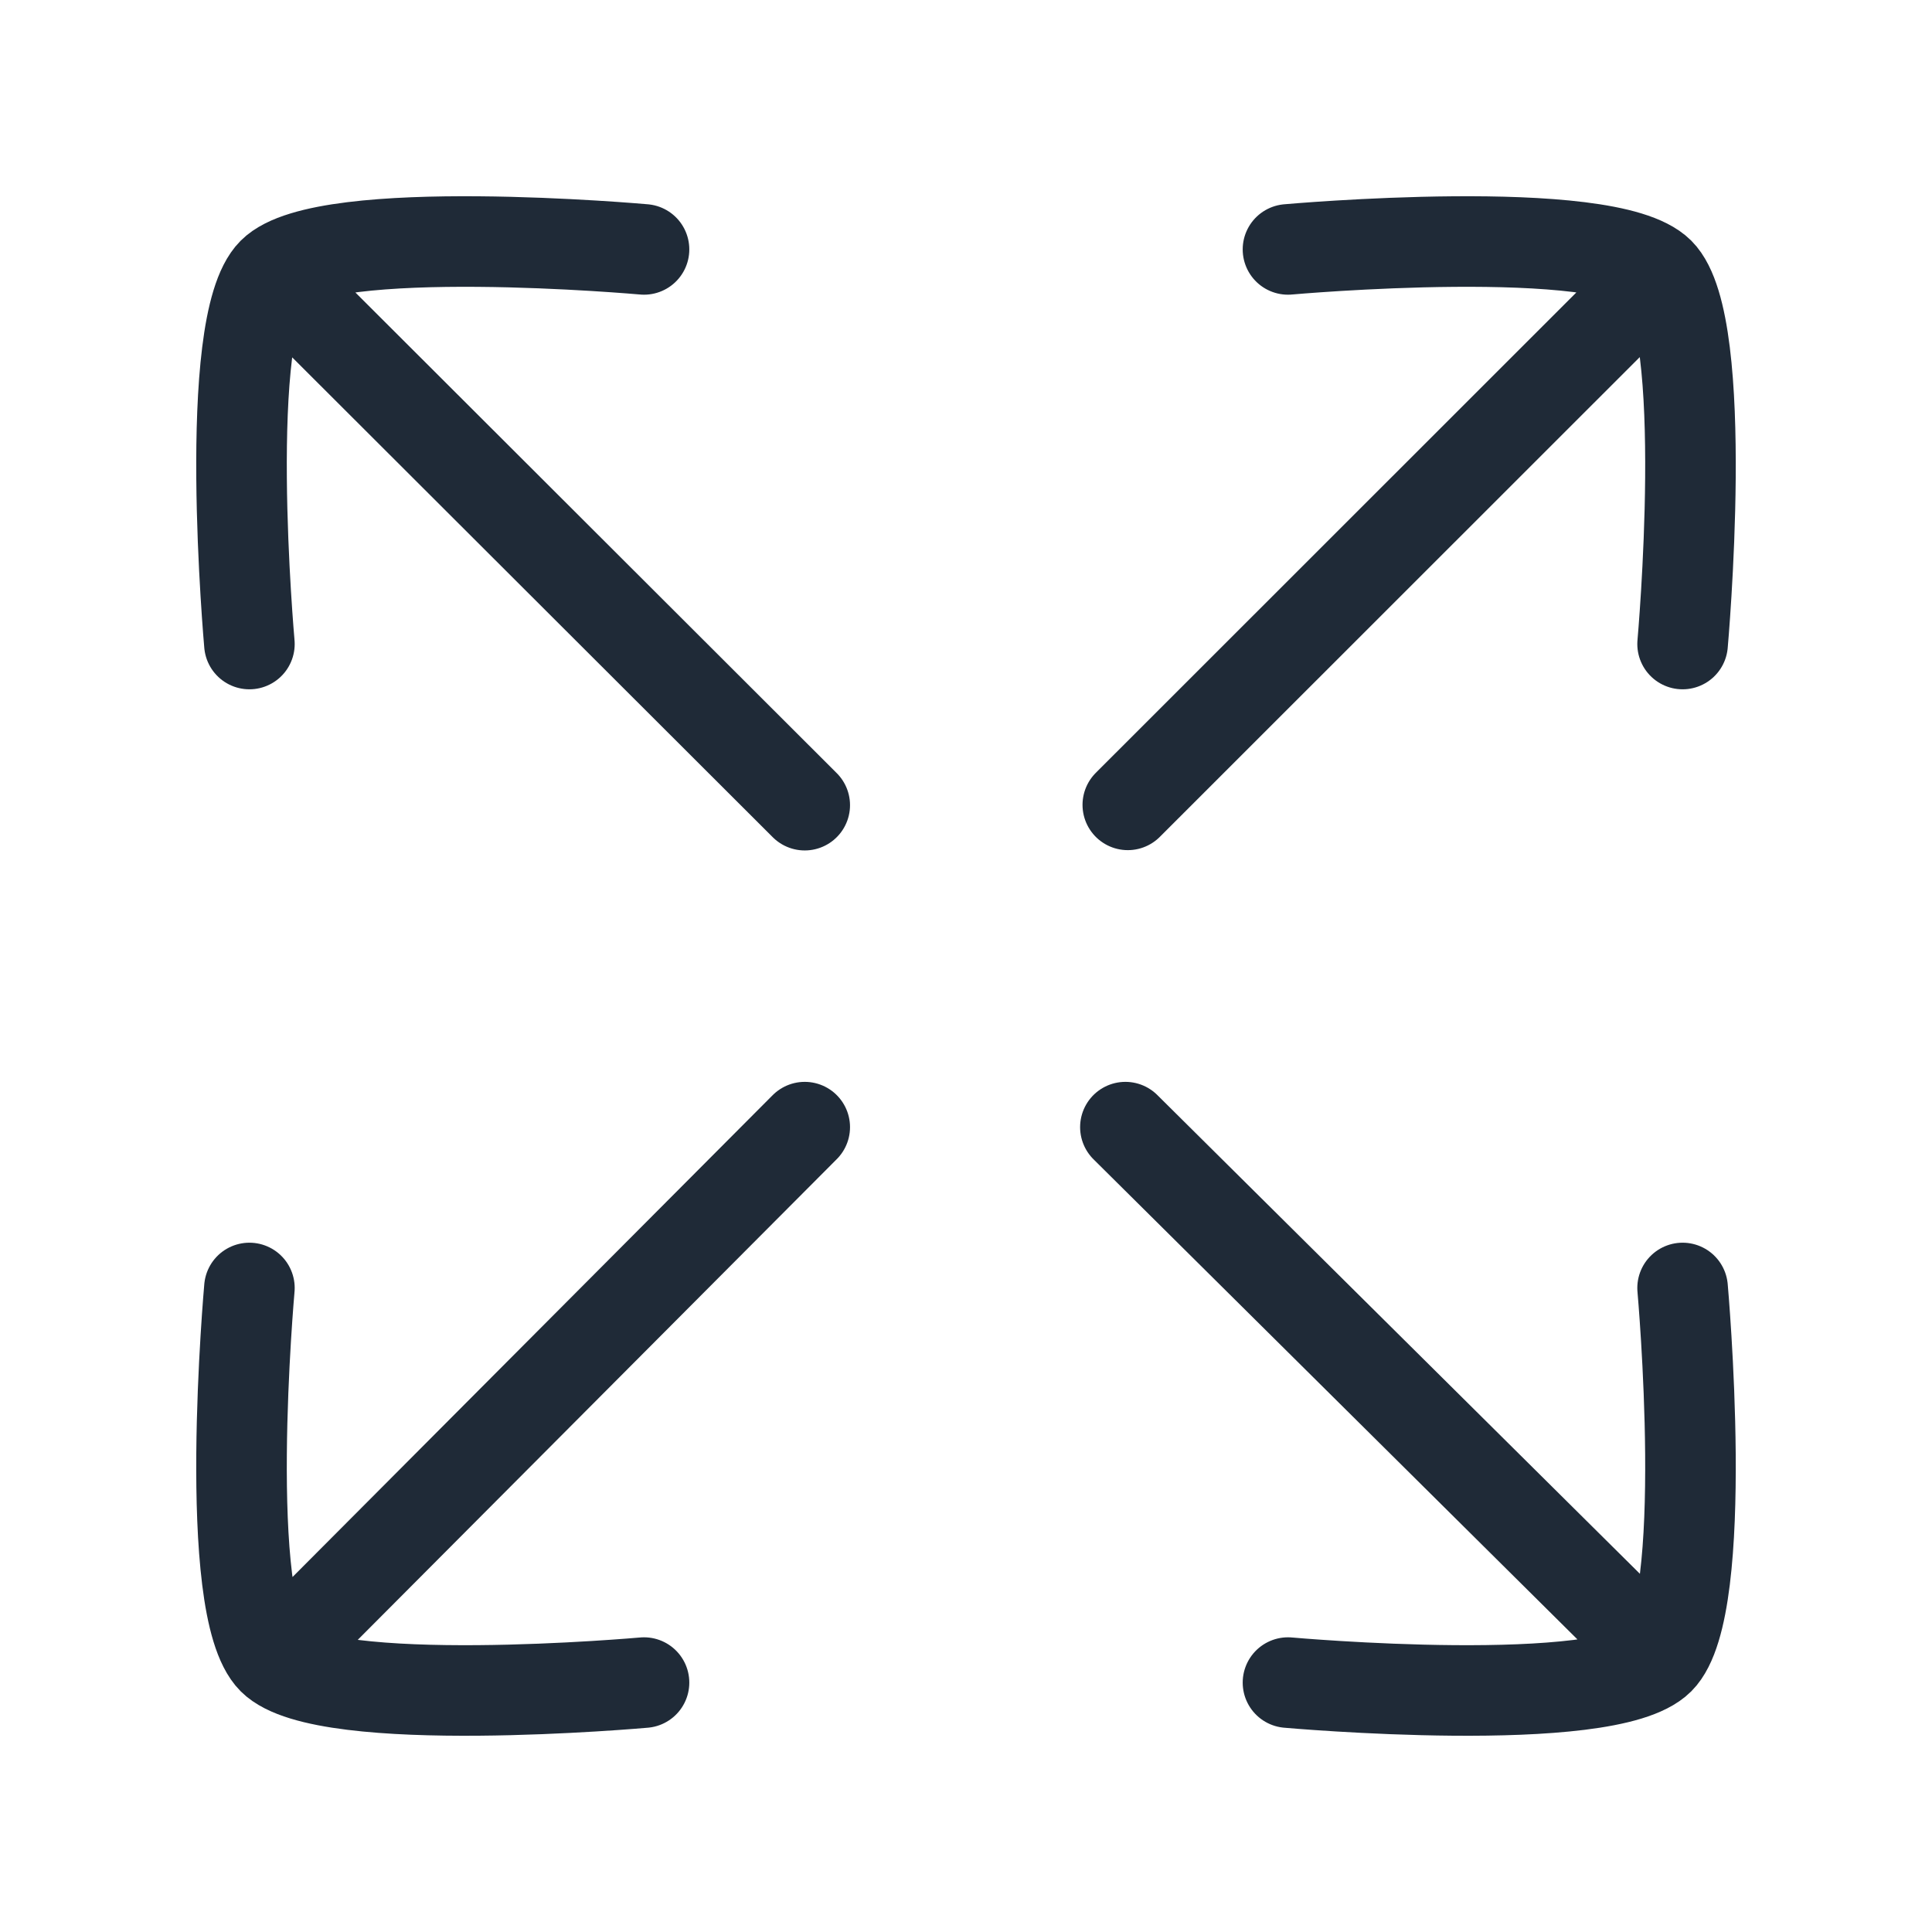 <svg width="32" height="32" viewBox="0 0 32 32" fill="none" xmlns="http://www.w3.org/2000/svg">
<path d="M10.667 4.131C10.667 4.131 5.379 3.656 4.517 4.517C3.656 5.379 4.131 10.667 4.131 10.667M10.667 27.869C10.667 27.869 5.379 28.344 4.517 27.483C3.656 26.621 4.131 21.333 4.131 21.333M21.333 4.131C21.333 4.131 26.621 3.656 27.483 4.517C28.344 5.379 27.869 10.667 27.869 10.667M21.333 27.869C21.333 27.869 26.621 28.344 27.483 27.483C28.344 26.621 27.869 21.333 27.869 21.333M18.68 13.331L26.751 5.263M13.329 18.669L4.853 27.175M13.329 13.336L5.128 5.147M18.64 18.669L27.371 27.331" stroke="#1F2A37" stroke-width="1.5" stroke-linecap="round" stroke-linejoin="round"/>
</svg>
